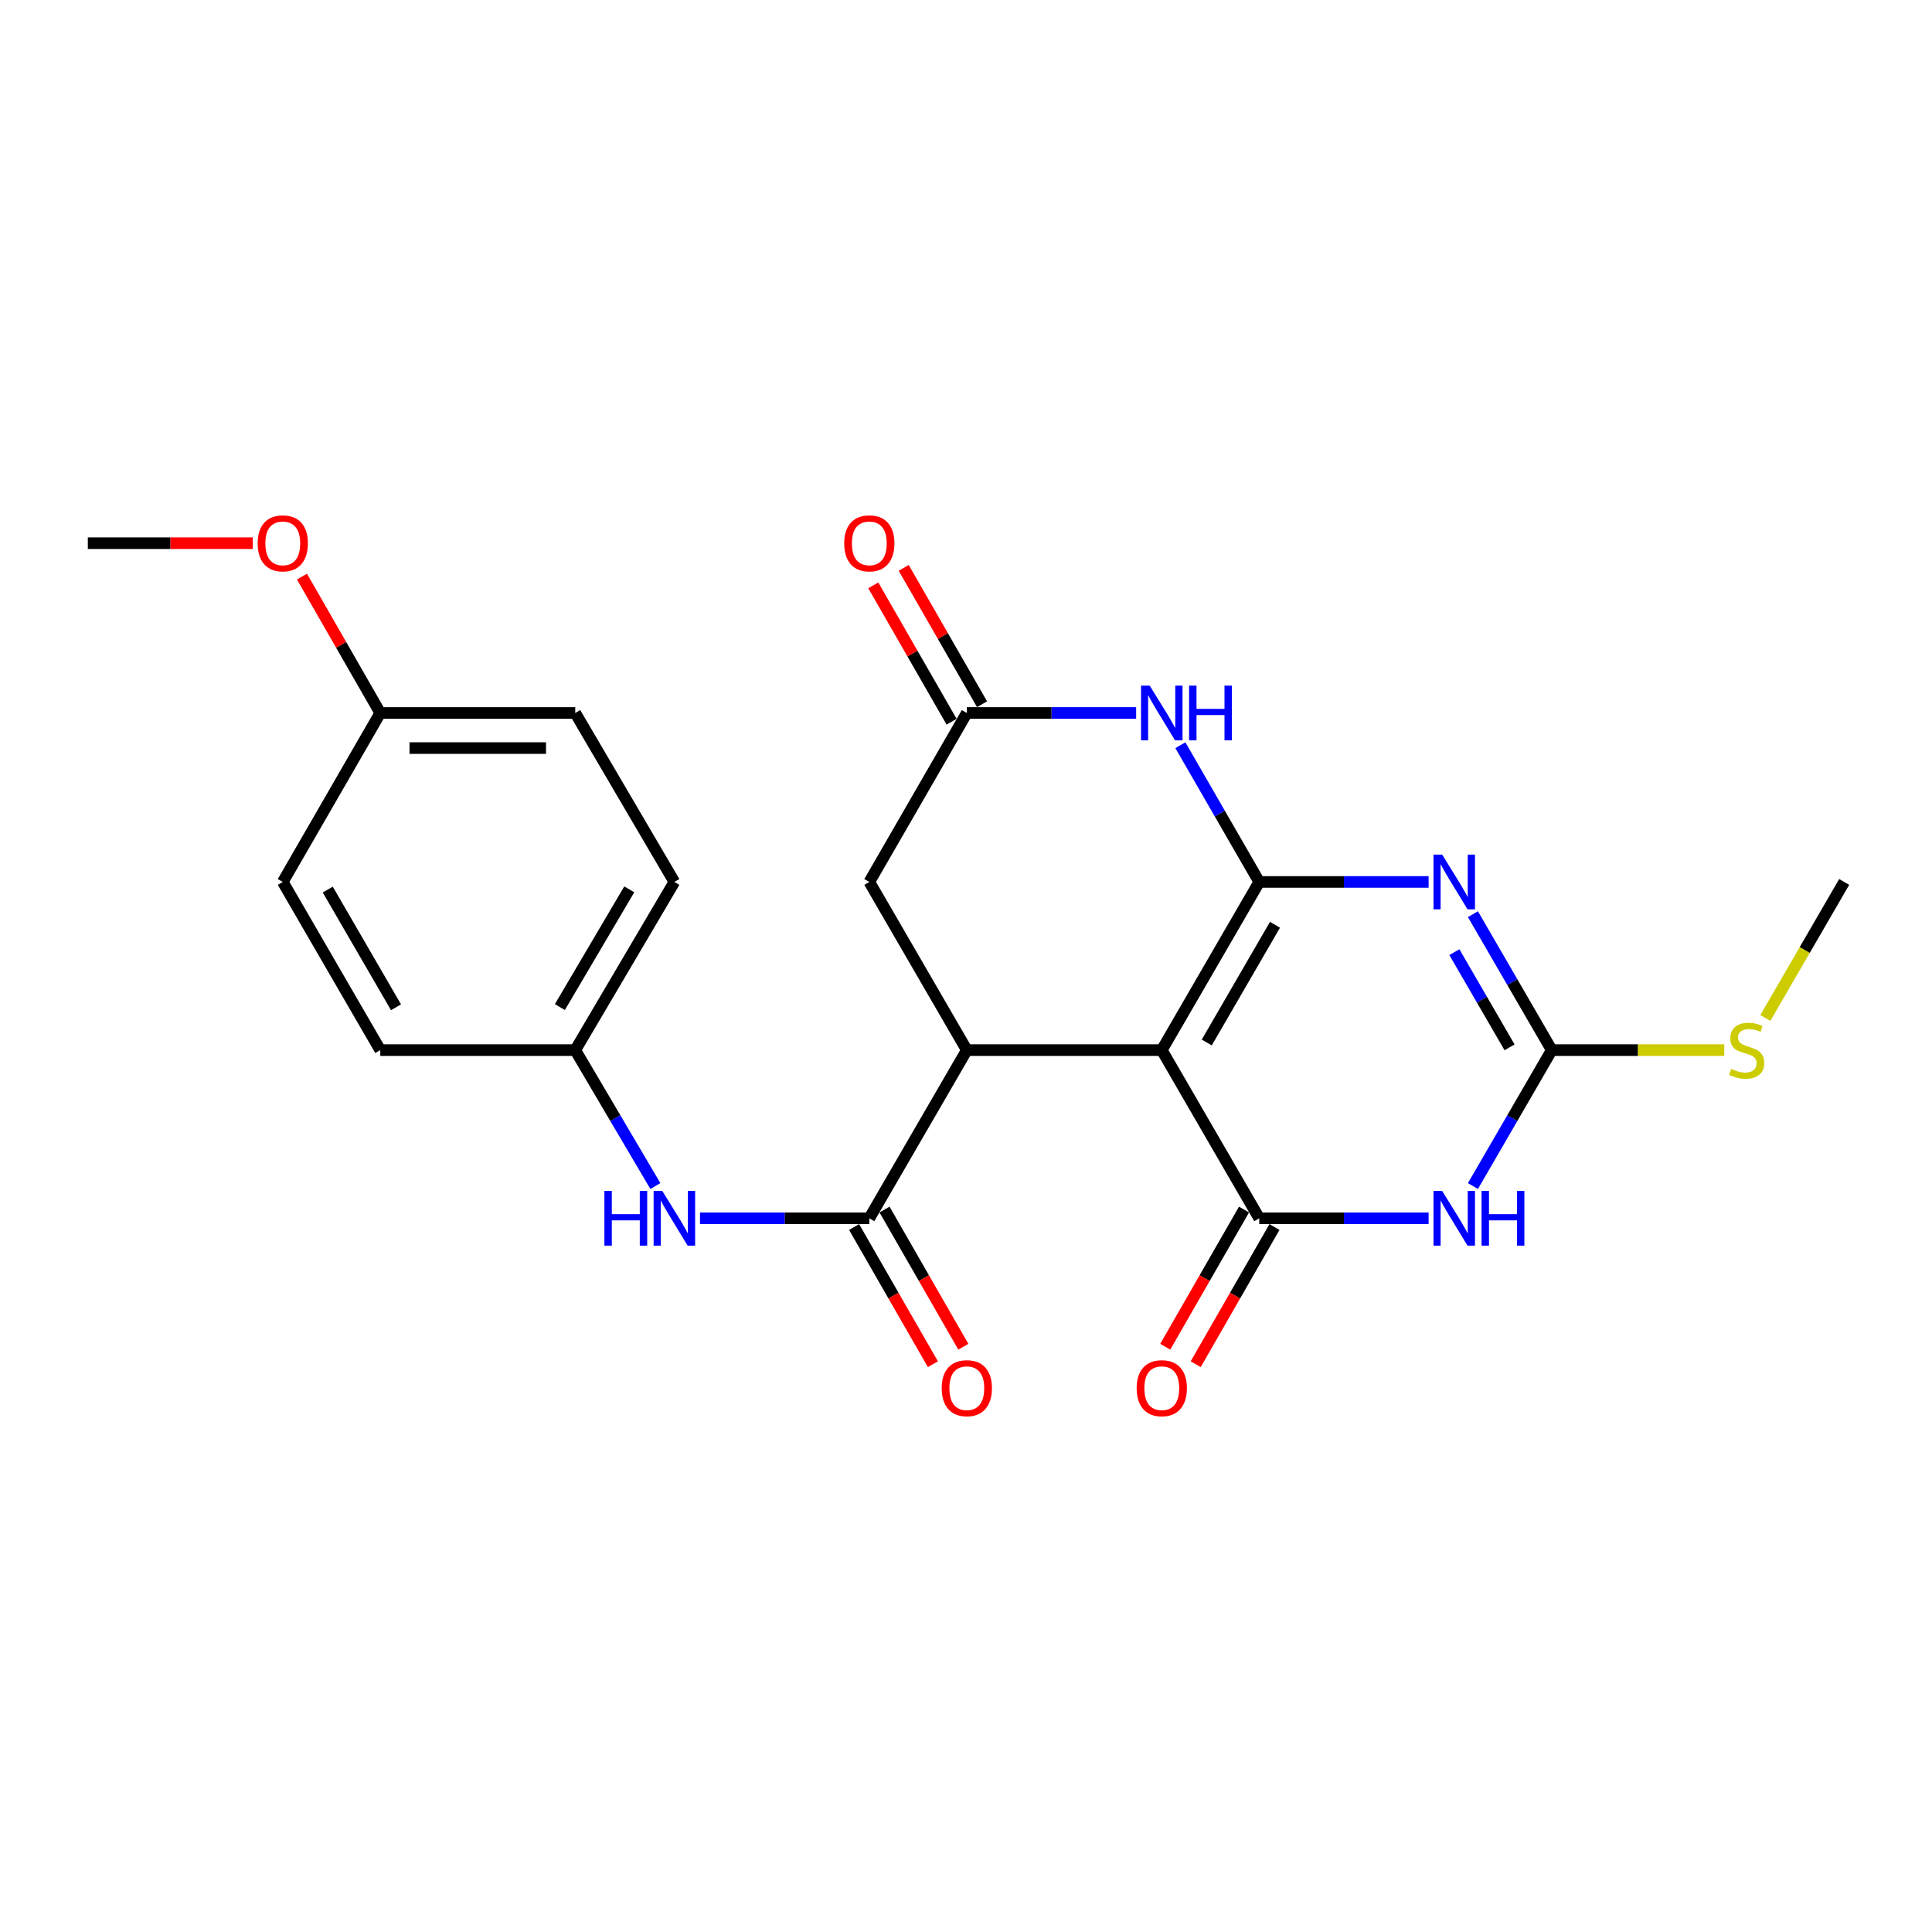<?xml version='1.0' encoding='iso-8859-1'?>
<svg version='1.1' baseProfile='full'
              xmlns='http://www.w3.org/2000/svg'
                      xmlns:rdkit='http://www.rdkit.org/xml'
                      xmlns:xlink='http://www.w3.org/1999/xlink'
                  xml:space='preserve'
width='1000px' height='1000px' viewBox='0 0 1000 1000'>
<!-- END OF HEADER -->
<rect style='opacity:1.0;fill:#FFFFFF;stroke:none' width='1000' height='1000' x='0' y='0'> </rect>
<path class='bond-0' d='M 651.784,456.495 L 601.334,543.539' style='fill:none;fill-rule:evenodd;stroke:#000000;stroke-width:6px;stroke-linecap:butt;stroke-linejoin:miter;stroke-opacity:1' />
<path class='bond-0' d='M 659.933,478.661 L 624.618,539.592' style='fill:none;fill-rule:evenodd;stroke:#000000;stroke-width:6px;stroke-linecap:butt;stroke-linejoin:miter;stroke-opacity:1' />
<path class='bond-1' d='M 651.784,456.495 L 695.618,456.495' style='fill:none;fill-rule:evenodd;stroke:#000000;stroke-width:6px;stroke-linecap:butt;stroke-linejoin:miter;stroke-opacity:1' />
<path class='bond-1' d='M 695.618,456.495 L 739.451,456.495' style='fill:none;fill-rule:evenodd;stroke:#0000FF;stroke-width:6px;stroke-linecap:butt;stroke-linejoin:miter;stroke-opacity:1' />
<path class='bond-6' d='M 651.784,456.495 L 631.371,421.108' style='fill:none;fill-rule:evenodd;stroke:#000000;stroke-width:6px;stroke-linecap:butt;stroke-linejoin:miter;stroke-opacity:1' />
<path class='bond-6' d='M 631.371,421.108 L 610.958,385.722' style='fill:none;fill-rule:evenodd;stroke:#0000FF;stroke-width:6px;stroke-linecap:butt;stroke-linejoin:miter;stroke-opacity:1' />
<path class='bond-2' d='M 601.334,543.539 L 651.784,630.583' style='fill:none;fill-rule:evenodd;stroke:#000000;stroke-width:6px;stroke-linecap:butt;stroke-linejoin:miter;stroke-opacity:1' />
<path class='bond-5' d='M 601.334,543.539 L 500.424,543.539' style='fill:none;fill-rule:evenodd;stroke:#000000;stroke-width:6px;stroke-linecap:butt;stroke-linejoin:miter;stroke-opacity:1' />
<path class='bond-4' d='M 762.382,473.17 L 782.778,508.355' style='fill:none;fill-rule:evenodd;stroke:#0000FF;stroke-width:6px;stroke-linecap:butt;stroke-linejoin:miter;stroke-opacity:1' />
<path class='bond-4' d='M 782.778,508.355 L 803.175,543.539' style='fill:none;fill-rule:evenodd;stroke:#000000;stroke-width:6px;stroke-linecap:butt;stroke-linejoin:miter;stroke-opacity:1' />
<path class='bond-4' d='M 752.785,492.836 L 767.062,517.465' style='fill:none;fill-rule:evenodd;stroke:#0000FF;stroke-width:6px;stroke-linecap:butt;stroke-linejoin:miter;stroke-opacity:1' />
<path class='bond-4' d='M 767.062,517.465 L 781.34,542.094' style='fill:none;fill-rule:evenodd;stroke:#000000;stroke-width:6px;stroke-linecap:butt;stroke-linejoin:miter;stroke-opacity:1' />
<path class='bond-11' d='M 643.908,626.06 L 623.521,661.564' style='fill:none;fill-rule:evenodd;stroke:#000000;stroke-width:6px;stroke-linecap:butt;stroke-linejoin:miter;stroke-opacity:1' />
<path class='bond-11' d='M 623.521,661.564 L 603.134,697.068' style='fill:none;fill-rule:evenodd;stroke:#FF0000;stroke-width:6px;stroke-linecap:butt;stroke-linejoin:miter;stroke-opacity:1' />
<path class='bond-11' d='M 659.661,635.106 L 639.274,670.61' style='fill:none;fill-rule:evenodd;stroke:#000000;stroke-width:6px;stroke-linecap:butt;stroke-linejoin:miter;stroke-opacity:1' />
<path class='bond-11' d='M 639.274,670.61 L 618.888,706.114' style='fill:none;fill-rule:evenodd;stroke:#FF0000;stroke-width:6px;stroke-linecap:butt;stroke-linejoin:miter;stroke-opacity:1' />
<path class='bond-25' d='M 651.784,630.583 L 695.618,630.583' style='fill:none;fill-rule:evenodd;stroke:#000000;stroke-width:6px;stroke-linecap:butt;stroke-linejoin:miter;stroke-opacity:1' />
<path class='bond-25' d='M 695.618,630.583 L 739.451,630.583' style='fill:none;fill-rule:evenodd;stroke:#0000FF;stroke-width:6px;stroke-linecap:butt;stroke-linejoin:miter;stroke-opacity:1' />
<path class='bond-3' d='M 762.382,613.907 L 782.778,578.723' style='fill:none;fill-rule:evenodd;stroke:#0000FF;stroke-width:6px;stroke-linecap:butt;stroke-linejoin:miter;stroke-opacity:1' />
<path class='bond-3' d='M 782.778,578.723 L 803.175,543.539' style='fill:none;fill-rule:evenodd;stroke:#000000;stroke-width:6px;stroke-linecap:butt;stroke-linejoin:miter;stroke-opacity:1' />
<path class='bond-14' d='M 803.175,543.539 L 847.829,543.539' style='fill:none;fill-rule:evenodd;stroke:#000000;stroke-width:6px;stroke-linecap:butt;stroke-linejoin:miter;stroke-opacity:1' />
<path class='bond-14' d='M 847.829,543.539 L 892.482,543.539' style='fill:none;fill-rule:evenodd;stroke:#CCCC00;stroke-width:6px;stroke-linecap:butt;stroke-linejoin:miter;stroke-opacity:1' />
<path class='bond-7' d='M 500.424,543.539 L 449.954,630.583' style='fill:none;fill-rule:evenodd;stroke:#000000;stroke-width:6px;stroke-linecap:butt;stroke-linejoin:miter;stroke-opacity:1' />
<path class='bond-24' d='M 500.424,543.539 L 449.954,456.495' style='fill:none;fill-rule:evenodd;stroke:#000000;stroke-width:6px;stroke-linecap:butt;stroke-linejoin:miter;stroke-opacity:1' />
<path class='bond-8' d='M 588.071,369.037 L 544.248,369.037' style='fill:none;fill-rule:evenodd;stroke:#0000FF;stroke-width:6px;stroke-linecap:butt;stroke-linejoin:miter;stroke-opacity:1' />
<path class='bond-8' d='M 544.248,369.037 L 500.424,369.037' style='fill:none;fill-rule:evenodd;stroke:#000000;stroke-width:6px;stroke-linecap:butt;stroke-linejoin:miter;stroke-opacity:1' />
<path class='bond-9' d='M 449.954,630.583 L 406.135,630.583' style='fill:none;fill-rule:evenodd;stroke:#000000;stroke-width:6px;stroke-linecap:butt;stroke-linejoin:miter;stroke-opacity:1' />
<path class='bond-9' d='M 406.135,630.583 L 362.316,630.583' style='fill:none;fill-rule:evenodd;stroke:#0000FF;stroke-width:6px;stroke-linecap:butt;stroke-linejoin:miter;stroke-opacity:1' />
<path class='bond-12' d='M 442.078,635.107 L 462.472,670.611' style='fill:none;fill-rule:evenodd;stroke:#000000;stroke-width:6px;stroke-linecap:butt;stroke-linejoin:miter;stroke-opacity:1' />
<path class='bond-12' d='M 462.472,670.611 L 482.867,706.115' style='fill:none;fill-rule:evenodd;stroke:#FF0000;stroke-width:6px;stroke-linecap:butt;stroke-linejoin:miter;stroke-opacity:1' />
<path class='bond-12' d='M 457.829,626.059 L 478.224,661.563' style='fill:none;fill-rule:evenodd;stroke:#000000;stroke-width:6px;stroke-linecap:butt;stroke-linejoin:miter;stroke-opacity:1' />
<path class='bond-12' d='M 478.224,661.563 L 498.619,697.067' style='fill:none;fill-rule:evenodd;stroke:#FF0000;stroke-width:6px;stroke-linecap:butt;stroke-linejoin:miter;stroke-opacity:1' />
<path class='bond-10' d='M 500.424,369.037 L 449.954,456.495' style='fill:none;fill-rule:evenodd;stroke:#000000;stroke-width:6px;stroke-linecap:butt;stroke-linejoin:miter;stroke-opacity:1' />
<path class='bond-13' d='M 508.3,364.514 L 488.031,329.22' style='fill:none;fill-rule:evenodd;stroke:#000000;stroke-width:6px;stroke-linecap:butt;stroke-linejoin:miter;stroke-opacity:1' />
<path class='bond-13' d='M 488.031,329.22 L 467.762,293.926' style='fill:none;fill-rule:evenodd;stroke:#FF0000;stroke-width:6px;stroke-linecap:butt;stroke-linejoin:miter;stroke-opacity:1' />
<path class='bond-13' d='M 492.548,373.561 L 472.278,338.267' style='fill:none;fill-rule:evenodd;stroke:#000000;stroke-width:6px;stroke-linecap:butt;stroke-linejoin:miter;stroke-opacity:1' />
<path class='bond-13' d='M 472.278,338.267 L 452.009,302.973' style='fill:none;fill-rule:evenodd;stroke:#FF0000;stroke-width:6px;stroke-linecap:butt;stroke-linejoin:miter;stroke-opacity:1' />
<path class='bond-15' d='M 339.218,613.897 L 318.482,578.718' style='fill:none;fill-rule:evenodd;stroke:#0000FF;stroke-width:6px;stroke-linecap:butt;stroke-linejoin:miter;stroke-opacity:1' />
<path class='bond-15' d='M 318.482,578.718 L 297.745,543.539' style='fill:none;fill-rule:evenodd;stroke:#000000;stroke-width:6px;stroke-linecap:butt;stroke-linejoin:miter;stroke-opacity:1' />
<path class='bond-22' d='M 913.729,526.904 L 934.137,491.699' style='fill:none;fill-rule:evenodd;stroke:#CCCC00;stroke-width:6px;stroke-linecap:butt;stroke-linejoin:miter;stroke-opacity:1' />
<path class='bond-22' d='M 934.137,491.699 L 954.545,456.495' style='fill:none;fill-rule:evenodd;stroke:#000000;stroke-width:6px;stroke-linecap:butt;stroke-linejoin:miter;stroke-opacity:1' />
<path class='bond-17' d='M 297.745,543.539 L 196.825,543.539' style='fill:none;fill-rule:evenodd;stroke:#000000;stroke-width:6px;stroke-linecap:butt;stroke-linejoin:miter;stroke-opacity:1' />
<path class='bond-18' d='M 297.745,543.539 L 349.053,456.495' style='fill:none;fill-rule:evenodd;stroke:#000000;stroke-width:6px;stroke-linecap:butt;stroke-linejoin:miter;stroke-opacity:1' />
<path class='bond-18' d='M 289.792,521.258 L 325.708,460.327' style='fill:none;fill-rule:evenodd;stroke:#000000;stroke-width:6px;stroke-linecap:butt;stroke-linejoin:miter;stroke-opacity:1' />
<path class='bond-16' d='M 196.825,369.037 L 297.745,369.037' style='fill:none;fill-rule:evenodd;stroke:#000000;stroke-width:6px;stroke-linecap:butt;stroke-linejoin:miter;stroke-opacity:1' />
<path class='bond-16' d='M 211.963,387.203 L 282.607,387.203' style='fill:none;fill-rule:evenodd;stroke:#000000;stroke-width:6px;stroke-linecap:butt;stroke-linejoin:miter;stroke-opacity:1' />
<path class='bond-21' d='M 196.825,369.037 L 176.56,333.743' style='fill:none;fill-rule:evenodd;stroke:#000000;stroke-width:6px;stroke-linecap:butt;stroke-linejoin:miter;stroke-opacity:1' />
<path class='bond-21' d='M 176.56,333.743 L 156.294,298.449' style='fill:none;fill-rule:evenodd;stroke:#FF0000;stroke-width:6px;stroke-linecap:butt;stroke-linejoin:miter;stroke-opacity:1' />
<path class='bond-26' d='M 196.825,369.037 L 146.365,456.495' style='fill:none;fill-rule:evenodd;stroke:#000000;stroke-width:6px;stroke-linecap:butt;stroke-linejoin:miter;stroke-opacity:1' />
<path class='bond-19' d='M 196.825,543.539 L 146.365,456.495' style='fill:none;fill-rule:evenodd;stroke:#000000;stroke-width:6px;stroke-linecap:butt;stroke-linejoin:miter;stroke-opacity:1' />
<path class='bond-19' d='M 204.972,521.372 L 169.65,460.441' style='fill:none;fill-rule:evenodd;stroke:#000000;stroke-width:6px;stroke-linecap:butt;stroke-linejoin:miter;stroke-opacity:1' />
<path class='bond-20' d='M 349.053,456.495 L 297.745,369.037' style='fill:none;fill-rule:evenodd;stroke:#000000;stroke-width:6px;stroke-linecap:butt;stroke-linejoin:miter;stroke-opacity:1' />
<path class='bond-23' d='M 130.842,281.156 L 88.148,281.156' style='fill:none;fill-rule:evenodd;stroke:#FF0000;stroke-width:6px;stroke-linecap:butt;stroke-linejoin:miter;stroke-opacity:1' />
<path class='bond-23' d='M 88.148,281.156 L 45.455,281.156' style='fill:none;fill-rule:evenodd;stroke:#000000;stroke-width:6px;stroke-linecap:butt;stroke-linejoin:miter;stroke-opacity:1' />
<path  class='atom-2' d='M 746.455 442.335
L 755.735 457.335
Q 756.655 458.815, 758.135 461.495
Q 759.615 464.175, 759.695 464.335
L 759.695 442.335
L 763.455 442.335
L 763.455 470.655
L 759.575 470.655
L 749.615 454.255
Q 748.455 452.335, 747.215 450.135
Q 746.015 447.935, 745.655 447.255
L 745.655 470.655
L 741.975 470.655
L 741.975 442.335
L 746.455 442.335
' fill='#0000FF'/>
<path  class='atom-4' d='M 746.455 616.423
L 755.735 631.423
Q 756.655 632.903, 758.135 635.583
Q 759.615 638.263, 759.695 638.423
L 759.695 616.423
L 763.455 616.423
L 763.455 644.743
L 759.575 644.743
L 749.615 628.343
Q 748.455 626.423, 747.215 624.223
Q 746.015 622.023, 745.655 621.343
L 745.655 644.743
L 741.975 644.743
L 741.975 616.423
L 746.455 616.423
' fill='#0000FF'/>
<path  class='atom-4' d='M 766.855 616.423
L 770.695 616.423
L 770.695 628.463
L 785.175 628.463
L 785.175 616.423
L 789.015 616.423
L 789.015 644.743
L 785.175 644.743
L 785.175 631.663
L 770.695 631.663
L 770.695 644.743
L 766.855 644.743
L 766.855 616.423
' fill='#0000FF'/>
<path  class='atom-7' d='M 595.074 354.877
L 604.354 369.877
Q 605.274 371.357, 606.754 374.037
Q 608.234 376.717, 608.314 376.877
L 608.314 354.877
L 612.074 354.877
L 612.074 383.197
L 608.194 383.197
L 598.234 366.797
Q 597.074 364.877, 595.834 362.677
Q 594.634 360.477, 594.274 359.797
L 594.274 383.197
L 590.594 383.197
L 590.594 354.877
L 595.074 354.877
' fill='#0000FF'/>
<path  class='atom-7' d='M 615.474 354.877
L 619.314 354.877
L 619.314 366.917
L 633.794 366.917
L 633.794 354.877
L 637.634 354.877
L 637.634 383.197
L 633.794 383.197
L 633.794 370.117
L 619.314 370.117
L 619.314 383.197
L 615.474 383.197
L 615.474 354.877
' fill='#0000FF'/>
<path  class='atom-10' d='M 312.833 616.423
L 316.673 616.423
L 316.673 628.463
L 331.153 628.463
L 331.153 616.423
L 334.993 616.423
L 334.993 644.743
L 331.153 644.743
L 331.153 631.663
L 316.673 631.663
L 316.673 644.743
L 312.833 644.743
L 312.833 616.423
' fill='#0000FF'/>
<path  class='atom-10' d='M 342.793 616.423
L 352.073 631.423
Q 352.993 632.903, 354.473 635.583
Q 355.953 638.263, 356.033 638.423
L 356.033 616.423
L 359.793 616.423
L 359.793 644.743
L 355.913 644.743
L 345.953 628.343
Q 344.793 626.423, 343.553 624.223
Q 342.353 622.023, 341.993 621.343
L 341.993 644.743
L 338.313 644.743
L 338.313 616.423
L 342.793 616.423
' fill='#0000FF'/>
<path  class='atom-12' d='M 588.334 718.524
Q 588.334 711.724, 591.694 707.924
Q 595.054 704.124, 601.334 704.124
Q 607.614 704.124, 610.974 707.924
Q 614.334 711.724, 614.334 718.524
Q 614.334 725.404, 610.934 729.324
Q 607.534 733.204, 601.334 733.204
Q 595.094 733.204, 591.694 729.324
Q 588.334 725.444, 588.334 718.524
M 601.334 730.004
Q 605.654 730.004, 607.974 727.124
Q 610.334 724.204, 610.334 718.524
Q 610.334 712.964, 607.974 710.164
Q 605.654 707.324, 601.334 707.324
Q 597.014 707.324, 594.654 710.124
Q 592.334 712.924, 592.334 718.524
Q 592.334 724.244, 594.654 727.124
Q 597.014 730.004, 601.334 730.004
' fill='#FF0000'/>
<path  class='atom-13' d='M 487.424 718.524
Q 487.424 711.724, 490.784 707.924
Q 494.144 704.124, 500.424 704.124
Q 506.704 704.124, 510.064 707.924
Q 513.424 711.724, 513.424 718.524
Q 513.424 725.404, 510.024 729.324
Q 506.624 733.204, 500.424 733.204
Q 494.184 733.204, 490.784 729.324
Q 487.424 725.444, 487.424 718.524
M 500.424 730.004
Q 504.744 730.004, 507.064 727.124
Q 509.424 724.204, 509.424 718.524
Q 509.424 712.964, 507.064 710.164
Q 504.744 707.324, 500.424 707.324
Q 496.104 707.324, 493.744 710.124
Q 491.424 712.924, 491.424 718.524
Q 491.424 724.244, 493.744 727.124
Q 496.104 730.004, 500.424 730.004
' fill='#FF0000'/>
<path  class='atom-14' d='M 436.954 281.236
Q 436.954 274.436, 440.314 270.636
Q 443.674 266.836, 449.954 266.836
Q 456.234 266.836, 459.594 270.636
Q 462.954 274.436, 462.954 281.236
Q 462.954 288.116, 459.554 292.036
Q 456.154 295.916, 449.954 295.916
Q 443.714 295.916, 440.314 292.036
Q 436.954 288.156, 436.954 281.236
M 449.954 292.716
Q 454.274 292.716, 456.594 289.836
Q 458.954 286.916, 458.954 281.236
Q 458.954 275.676, 456.594 272.876
Q 454.274 270.036, 449.954 270.036
Q 445.634 270.036, 443.274 272.836
Q 440.954 275.636, 440.954 281.236
Q 440.954 286.956, 443.274 289.836
Q 445.634 292.716, 449.954 292.716
' fill='#FF0000'/>
<path  class='atom-15' d='M 896.085 553.259
Q 896.405 553.379, 897.725 553.939
Q 899.045 554.499, 900.485 554.859
Q 901.965 555.179, 903.405 555.179
Q 906.085 555.179, 907.645 553.899
Q 909.205 552.579, 909.205 550.299
Q 909.205 548.739, 908.405 547.779
Q 907.645 546.819, 906.445 546.299
Q 905.245 545.779, 903.245 545.179
Q 900.725 544.419, 899.205 543.699
Q 897.725 542.979, 896.645 541.459
Q 895.605 539.939, 895.605 537.379
Q 895.605 533.819, 898.005 531.619
Q 900.445 529.419, 905.245 529.419
Q 908.525 529.419, 912.245 530.979
L 911.325 534.059
Q 907.925 532.659, 905.365 532.659
Q 902.605 532.659, 901.085 533.819
Q 899.565 534.939, 899.605 536.899
Q 899.605 538.419, 900.365 539.339
Q 901.165 540.259, 902.285 540.779
Q 903.445 541.299, 905.365 541.899
Q 907.925 542.699, 909.445 543.499
Q 910.965 544.299, 912.045 545.939
Q 913.165 547.539, 913.165 550.299
Q 913.165 554.219, 910.525 556.339
Q 907.925 558.419, 903.565 558.419
Q 901.045 558.419, 899.125 557.859
Q 897.245 557.339, 895.005 556.419
L 896.085 553.259
' fill='#CCCC00'/>
<path  class='atom-22' d='M 133.365 281.236
Q 133.365 274.436, 136.725 270.636
Q 140.085 266.836, 146.365 266.836
Q 152.645 266.836, 156.005 270.636
Q 159.365 274.436, 159.365 281.236
Q 159.365 288.116, 155.965 292.036
Q 152.565 295.916, 146.365 295.916
Q 140.125 295.916, 136.725 292.036
Q 133.365 288.156, 133.365 281.236
M 146.365 292.716
Q 150.685 292.716, 153.005 289.836
Q 155.365 286.916, 155.365 281.236
Q 155.365 275.676, 153.005 272.876
Q 150.685 270.036, 146.365 270.036
Q 142.045 270.036, 139.685 272.836
Q 137.365 275.636, 137.365 281.236
Q 137.365 286.956, 139.685 289.836
Q 142.045 292.716, 146.365 292.716
' fill='#FF0000'/>
</svg>
